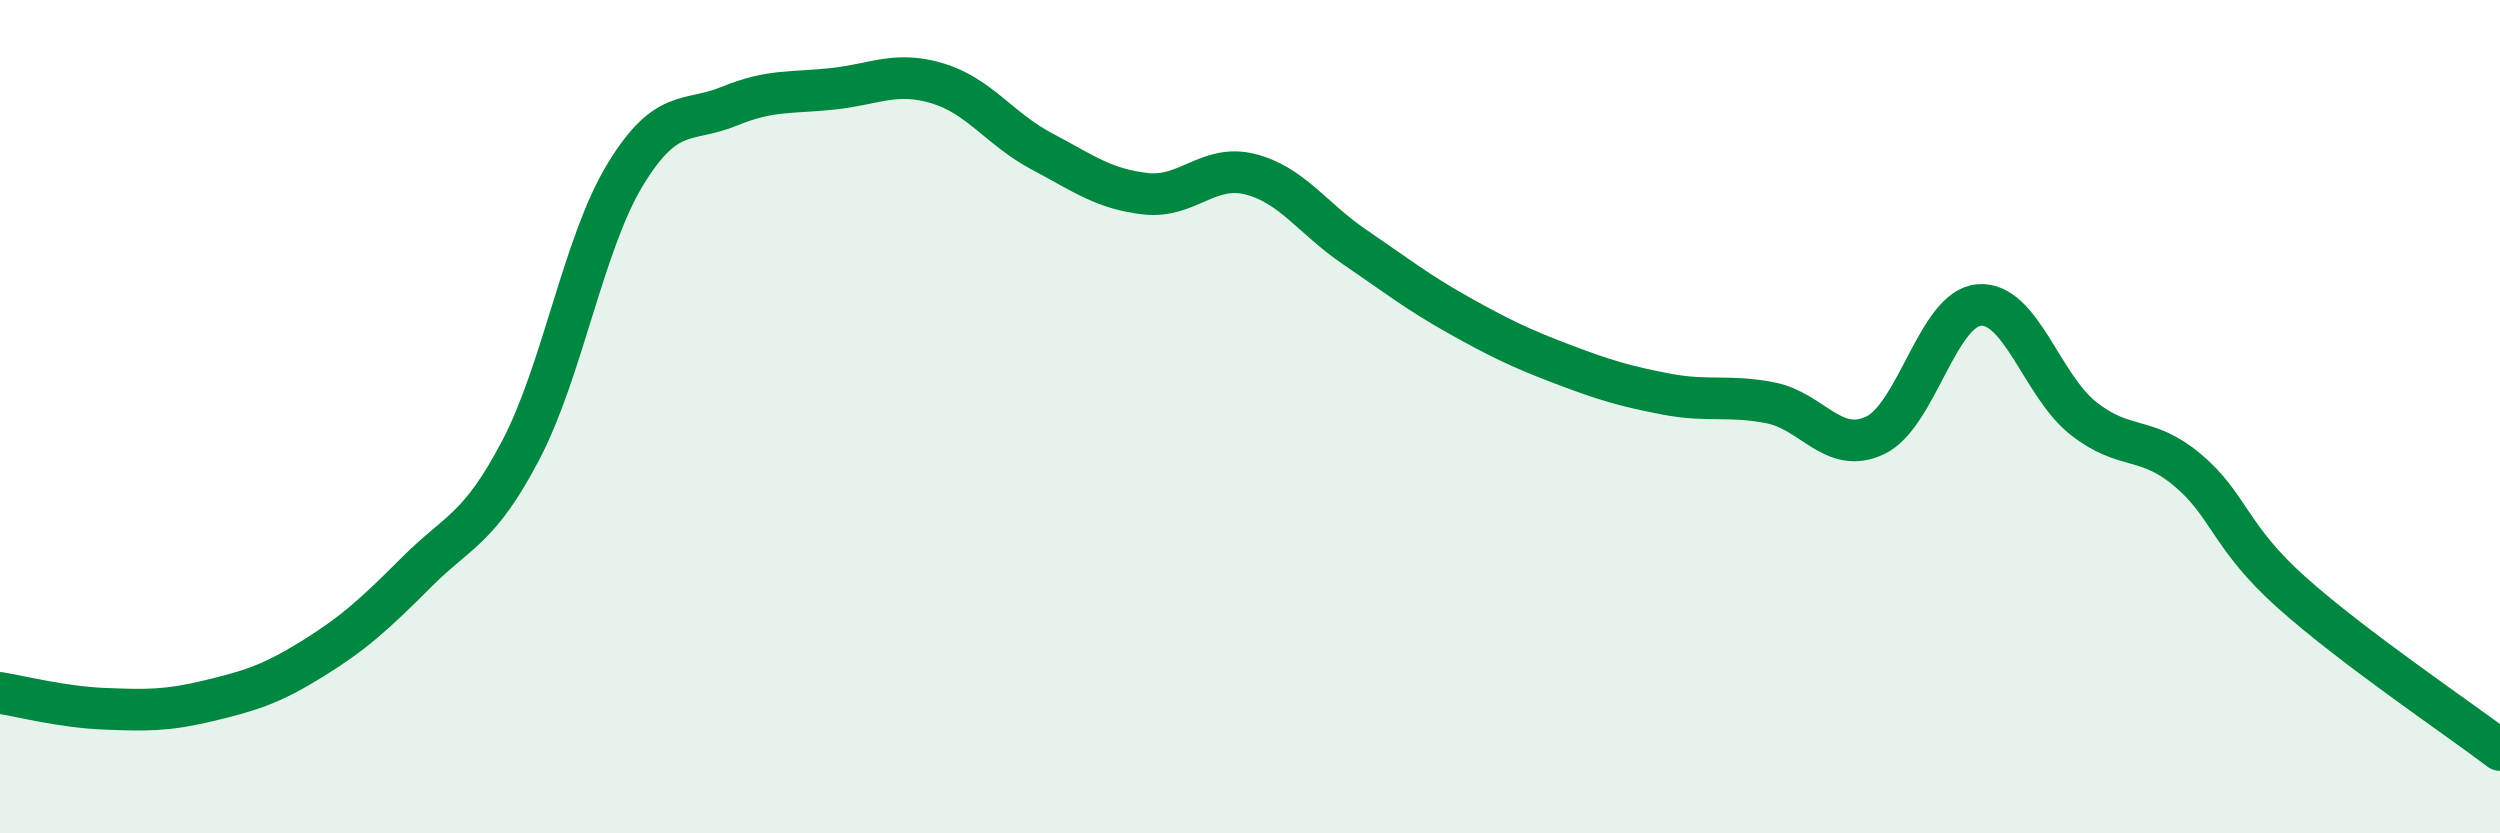 
    <svg width="60" height="20" viewBox="0 0 60 20" xmlns="http://www.w3.org/2000/svg">
      <path
        d="M 0,16.63 C 0.5,16.71 1.5,16.97 2.5,17.01 C 3.5,17.05 4,17.06 5,16.82 C 6,16.58 6.5,16.43 7.5,15.81 C 8.5,15.19 9,14.73 10,13.73 C 11,12.73 11.5,12.71 12.5,10.8 C 13.5,8.89 14,5.85 15,4.2 C 16,2.55 16.5,2.96 17.5,2.55 C 18.5,2.14 19,2.24 20,2.13 C 21,2.02 21.5,1.7 22.5,2 C 23.5,2.3 24,3.1 25,3.63 C 26,4.16 26.5,4.54 27.5,4.65 C 28.5,4.76 29,3.93 30,4.18 C 31,4.43 31.5,5.24 32.5,5.92 C 33.5,6.6 34,7 35,7.56 C 36,8.12 36.5,8.36 37.5,8.74 C 38.5,9.12 39,9.27 40,9.46 C 41,9.65 41.5,9.47 42.5,9.67 C 43.5,9.87 44,10.92 45,10.45 C 46,9.98 46.5,7.4 47.5,7.32 C 48.5,7.24 49,9.25 50,10.04 C 51,10.83 51.5,10.44 52.5,11.28 C 53.5,12.12 53.5,12.88 55,14.22 C 56.5,15.56 59,17.24 60,18L60 20L0 20Z"
        fill="#008740"
        opacity="0.1"
        stroke-linecap="round"
        stroke-linejoin="round"
      />
      <path
        d="M 0,16.63 C 0.5,16.71 1.5,16.97 2.5,17.01 C 3.5,17.05 4,17.06 5,16.82 C 6,16.58 6.5,16.43 7.5,15.81 C 8.5,15.19 9,14.73 10,13.73 C 11,12.73 11.5,12.71 12.5,10.8 C 13.5,8.89 14,5.85 15,4.2 C 16,2.55 16.5,2.96 17.5,2.55 C 18.5,2.14 19,2.24 20,2.13 C 21,2.02 21.5,1.7 22.5,2 C 23.5,2.3 24,3.1 25,3.63 C 26,4.16 26.5,4.54 27.5,4.65 C 28.5,4.76 29,3.93 30,4.18 C 31,4.43 31.5,5.24 32.5,5.92 C 33.5,6.6 34,7 35,7.56 C 36,8.12 36.5,8.36 37.5,8.74 C 38.5,9.12 39,9.27 40,9.46 C 41,9.65 41.5,9.47 42.5,9.67 C 43.5,9.87 44,10.92 45,10.45 C 46,9.98 46.5,7.4 47.5,7.32 C 48.5,7.24 49,9.25 50,10.04 C 51,10.83 51.5,10.44 52.5,11.28 C 53.5,12.12 53.5,12.88 55,14.22 C 56.5,15.56 59,17.24 60,18"
        stroke="#008740"
        stroke-width="1"
        fill="none"
        stroke-linecap="round"
        stroke-linejoin="round"
      />
    </svg>
  